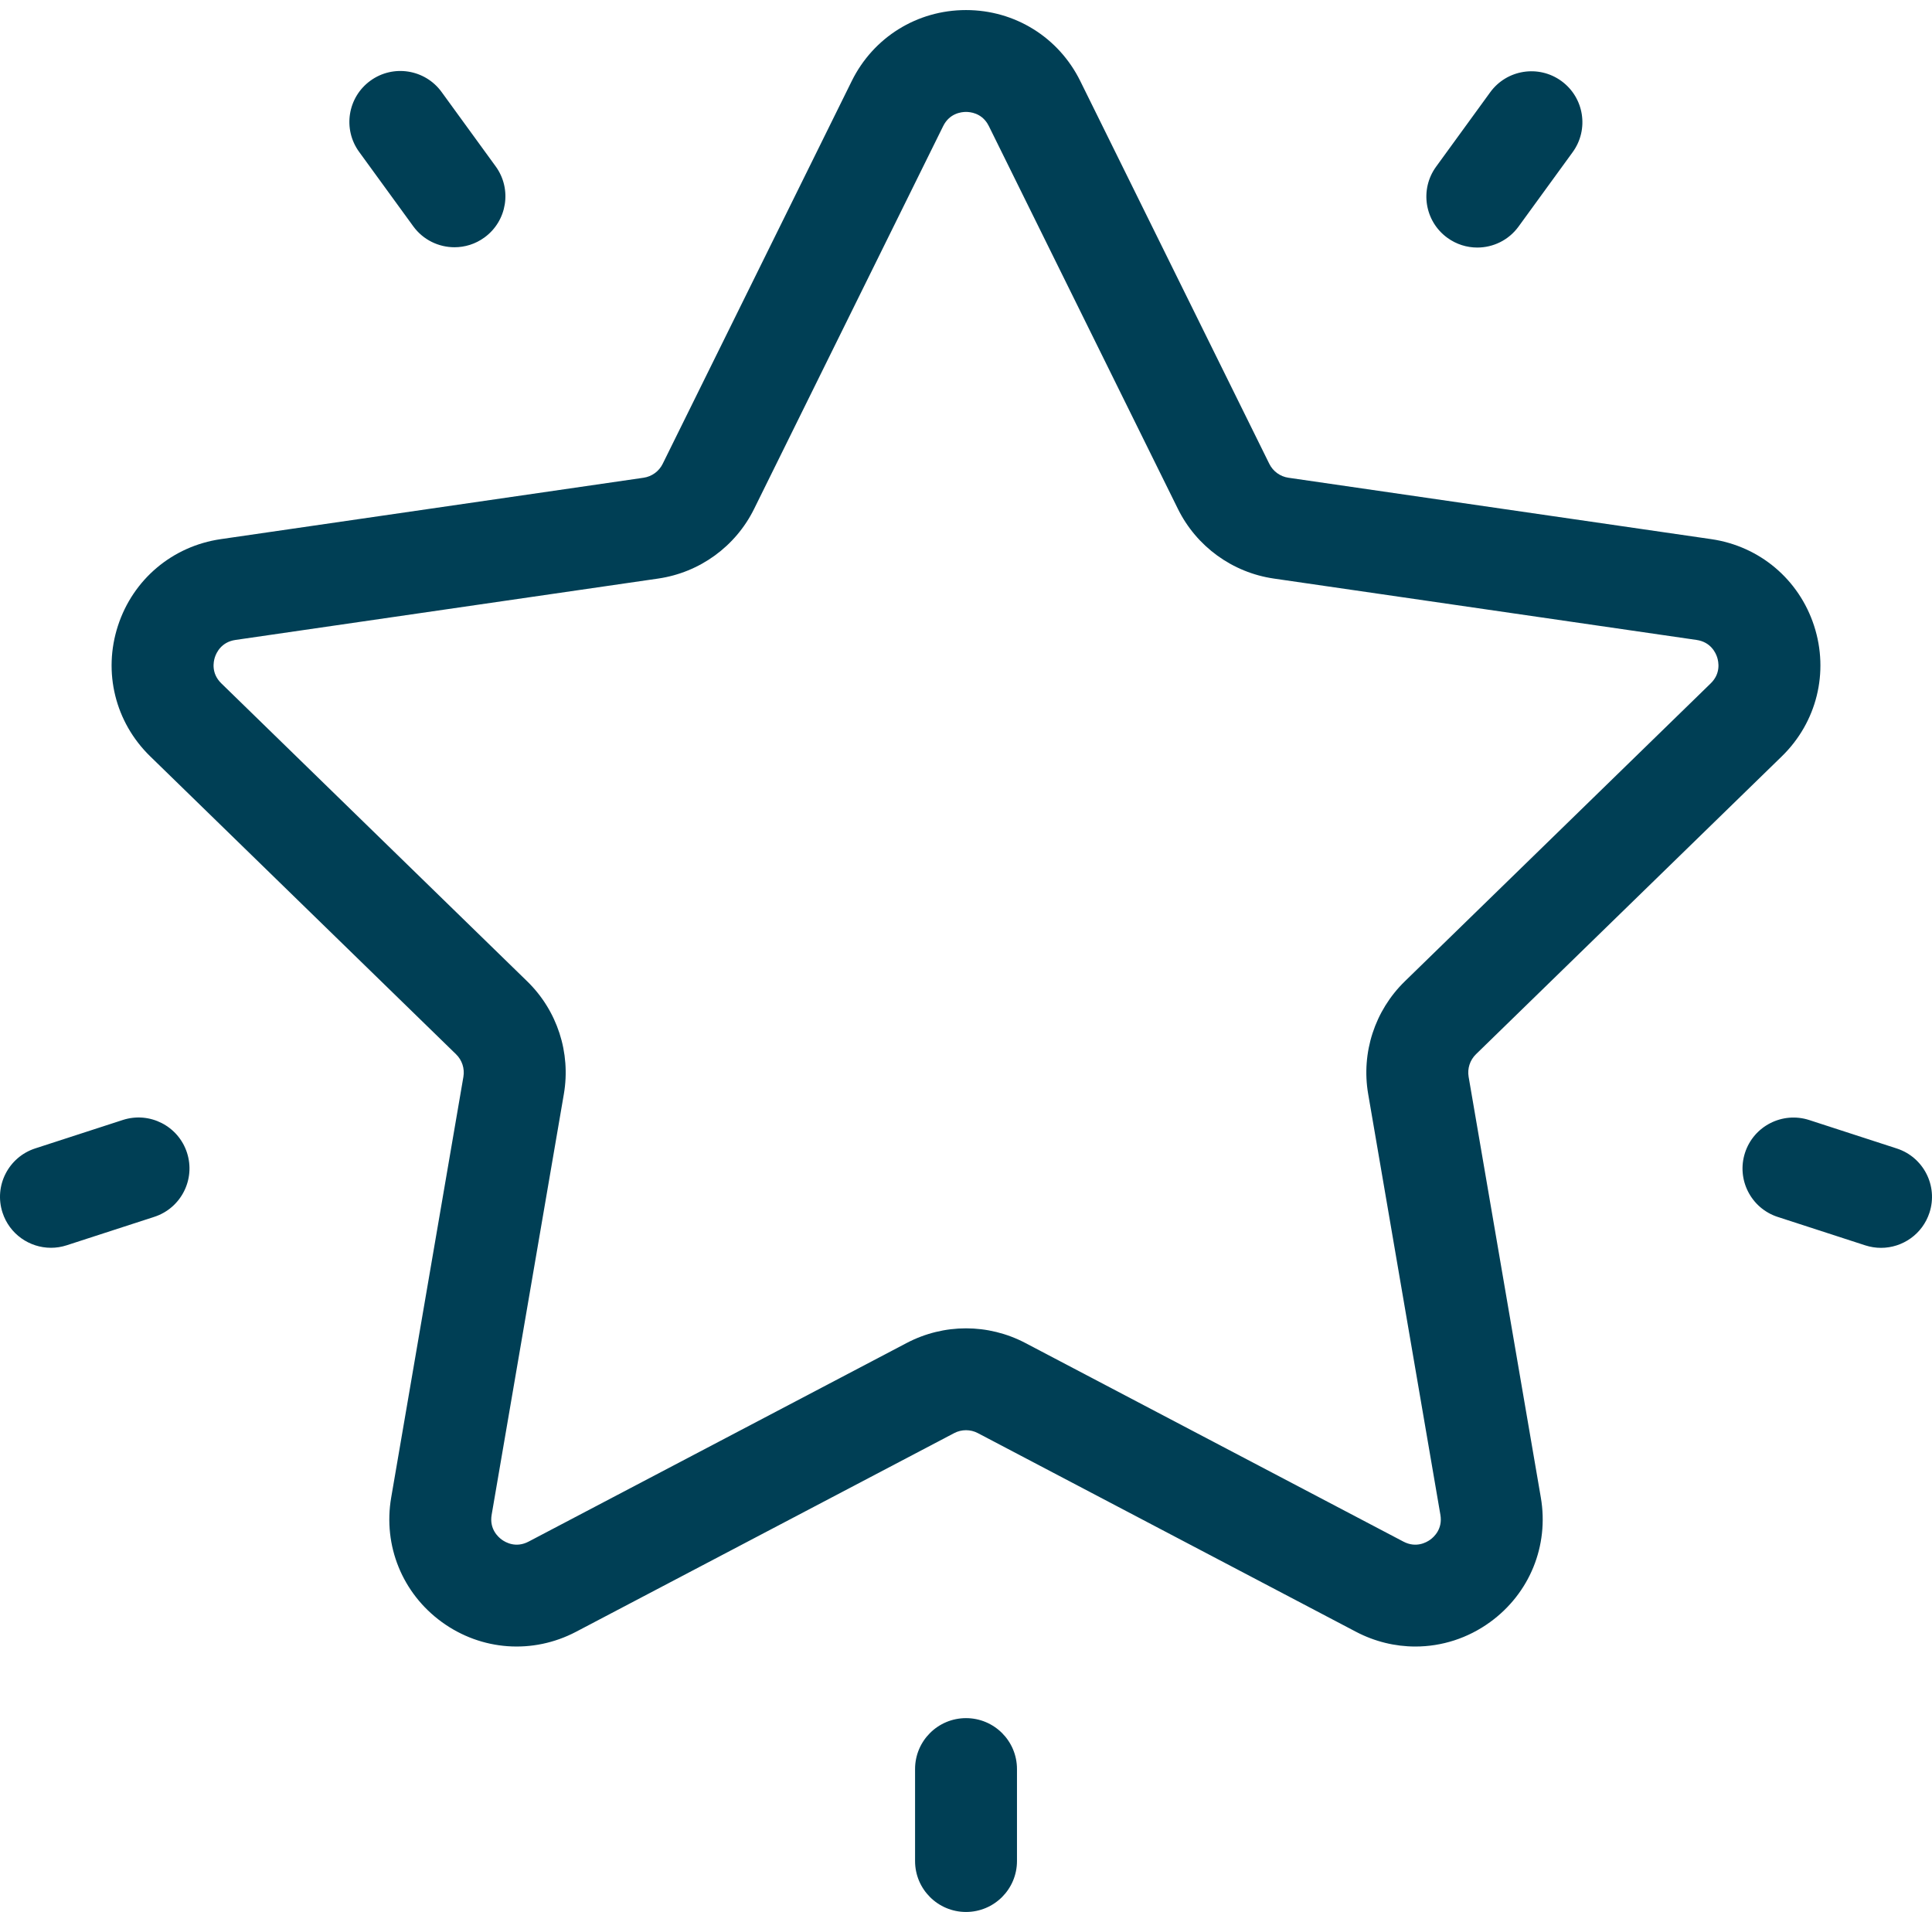 <?xml version="1.0" encoding="UTF-8"?>
<svg xmlns="http://www.w3.org/2000/svg" xmlns:xlink="http://www.w3.org/1999/xlink" width="96px" height="95px" viewBox="0 0 96 95" version="1.1">
  <title>icon-benefits</title>
  <g id="Homepage" stroke="none" stroke-width="1" fill="none" fill-rule="evenodd">
    <g id="RIT-Website---Ausbildung-Studium" transform="translate(-912, -4150)" fill="#003F55">
      <g id="Profitieren-(alternative)" transform="translate(0, 3376)">
        <g id="Kachel-Halb-Copy-5" transform="translate(640, 666)">
          <g id="Group-2" transform="translate(104, 95)">
            <g id="icon-benefits" transform="translate(168, 13.5)">
              <path d="M48,0 C50.428,0 52.603,1.351 53.678,3.526 L63.071,22.546 C63.256,22.92 63.612,23.179 64.025,23.238 L85.03,26.288 C87.433,26.637 89.391,28.287 90.141,30.594 C90.891,32.901 90.277,35.386 88.539,37.079 L73.339,51.883 C73.041,52.174 72.905,52.593 72.975,53.003 L76.563,73.908 C76.974,76.299 76.009,78.669 74.045,80.095 C72.935,80.902 71.637,81.311 70.33,81.311 C69.323,81.311 68.312,81.068 67.378,80.578 L48.59,70.708 C48.221,70.514 47.78,70.514 47.411,70.708 L28.624,80.578 C26.475,81.706 23.92,81.522 21.956,80.096 C19.992,78.67 19.027,76.299 19.438,73.908 L23.026,53.004 C23.096,52.593 22.96,52.174 22.662,51.884 L7.462,37.079 C5.723,35.386 5.11,32.901 5.86,30.594 C6.61,28.287 8.568,26.637 10.971,26.288 L31.976,23.238 C32.388,23.179 32.745,22.92 32.929,22.546 L42.323,3.526 C43.397,1.351 45.573,0 48,0 Z M48.001,5.061 C47.764,5.061 47.18,5.13 46.865,5.766 L37.471,24.786 C36.549,26.654 34.767,27.947 32.704,28.247 L11.699,31.297 C10.996,31.399 10.75,31.933 10.677,32.158 C10.604,32.383 10.489,32.959 10.998,33.455 L26.197,48.26 C27.69,49.714 28.37,51.807 28.018,53.859 L24.43,74.764 C24.31,75.464 24.742,75.862 24.934,76.001 C25.125,76.14 25.638,76.428 26.267,76.097 L45.055,66.228 C45.977,65.744 46.989,65.501 48.001,65.501 C49.013,65.501 50.024,65.744 50.947,66.228 L69.735,76.098 C70.363,76.428 70.877,76.14 71.068,76.002 C71.26,75.863 71.692,75.464 71.572,74.764 L67.984,53.859 C67.631,51.807 68.312,49.714 69.804,48.26 L85.004,33.455 C85.513,32.96 85.397,32.383 85.324,32.158 C85.251,31.933 85.005,31.399 84.302,31.297 L63.297,28.247 C61.235,27.948 59.453,26.654 58.53,24.786 L49.136,5.766 L49.059,5.629 C48.734,5.119 48.219,5.061 48.001,5.061 Z M86.709,56.777 C87.141,55.448 88.57,54.721 89.9,55.152 L94.25,56.565 C95.58,56.996 96.308,58.424 95.875,59.753 C95.528,60.822 94.535,61.502 93.467,61.502 C93.208,61.502 92.944,61.462 92.684,61.378 L88.335,59.966 C87.005,59.534 86.277,58.106 86.709,56.777 Z M6.1,55.149 C7.43,54.717 8.859,55.444 9.291,56.773 C9.723,58.103 8.995,59.53 7.665,59.962 L3.316,61.374 C3.056,61.459 2.792,61.499 2.533,61.499 C1.465,61.499 0.472,60.819 0.125,59.75 C-0.308,58.421 0.42,56.993 1.75,56.561 Z M74.047,4.085 C74.869,2.954 76.453,2.704 77.584,3.525 C78.716,4.347 78.967,5.929 78.145,7.06 L75.456,10.757 C74.961,11.438 74.189,11.8 73.406,11.8 C72.89,11.8 72.369,11.643 71.919,11.316 C70.788,10.495 70.537,8.912 71.359,7.782 Z M18.405,3.51 C19.536,2.689 21.12,2.94 21.942,4.07 L24.63,7.767 C25.452,8.898 25.201,10.48 24.07,11.301 C23.621,11.628 23.1,11.785 22.584,11.785 C21.8,11.785 21.028,11.423 20.533,10.742 L17.844,7.045 C17.022,5.914 17.273,4.332 18.405,3.51 Z M48.001,84.869 C46.602,84.869 45.469,86.002 45.469,87.399 L45.469,91.97 C45.469,93.367 46.602,94.5 48.001,94.5 C49.4,94.5 50.533,93.367 50.533,91.97 L50.533,87.399 C50.533,86.002 49.4,84.869 48.001,84.869 Z" id="icon"></path>
            </g>
          </g>
        </g>
      </g>
    </g>
  </g>
</svg>
